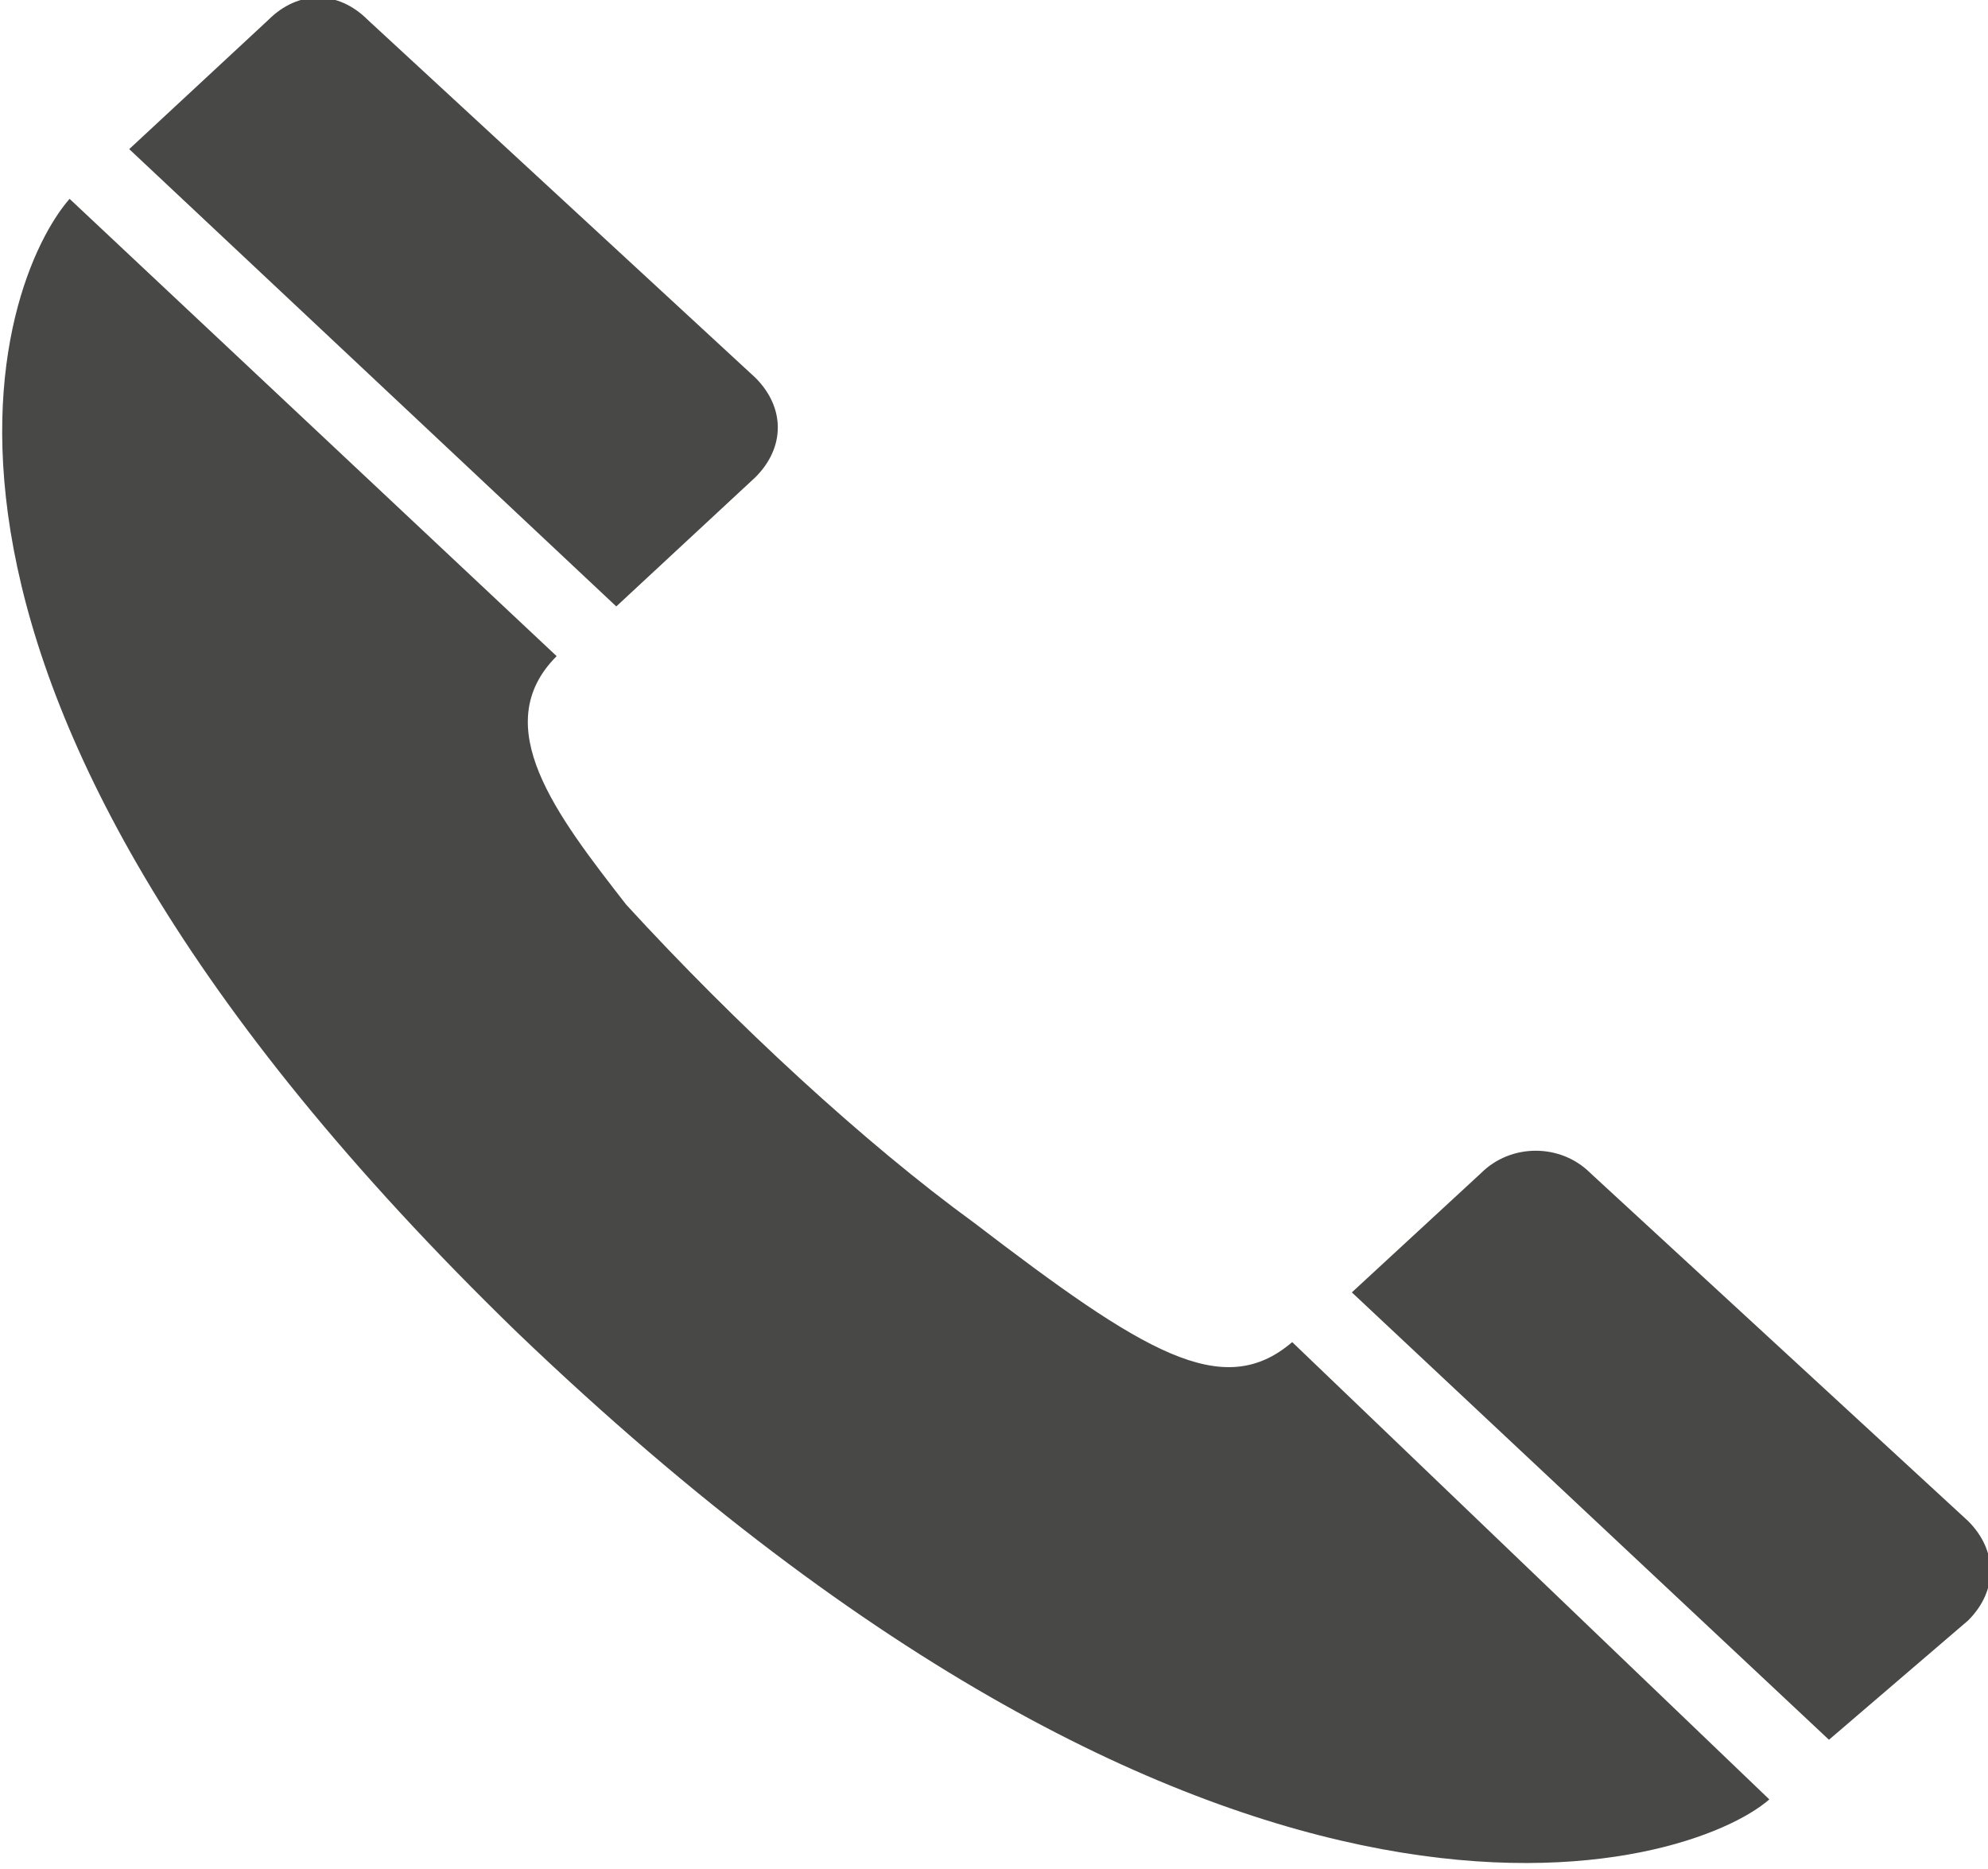 <?xml version="1.0" encoding="utf-8"?>
<!-- Generator: Adobe Illustrator 24.3.0, SVG Export Plug-In . SVG Version: 6.00 Build 0)  -->
<svg version="1.1" id="Ebene_1" xmlns="http://www.w3.org/2000/svg" xmlns:xlink="http://www.w3.org/1999/xlink" x="0px" y="0px"
	 viewBox="0 0 20 18.8" style="enable-background:new 0 0 20 18.8;" xml:space="preserve">
<style type="text/css">
	.st0{fill:#484847;}
</style>
<path class="st0" d="M0.7,2C0,2.8-1.6,6.8,5.2,13.4c7.2,6.9,11.8,5.4,12.6,4.7L13,13.5c-0.7,0.6-1.5,0.1-3.2-1.2
	c-1.1-0.8-2.4-2-3.5-3.2C5.6,8.2,4.9,7.3,5.6,6.6L0.7,2z"/>
<path class="st0" d="M19.8,16.3c0.3-0.3,0.3-0.7,0-1l0,0L16,11.8c-0.3-0.3-0.8-0.3-1.1,0L13.6,13l4.8,4.5L19.8,16.3z"/>
<path class="st0" d="M7.6,4.8c0.3-0.3,0.3-0.7,0-1l0,0L3.7,0.2C3.4-0.1,3-0.1,2.7,0.2L1.3,1.5l4.9,4.6C6.2,6.1,7.6,4.8,7.6,4.8"/>
</svg>
